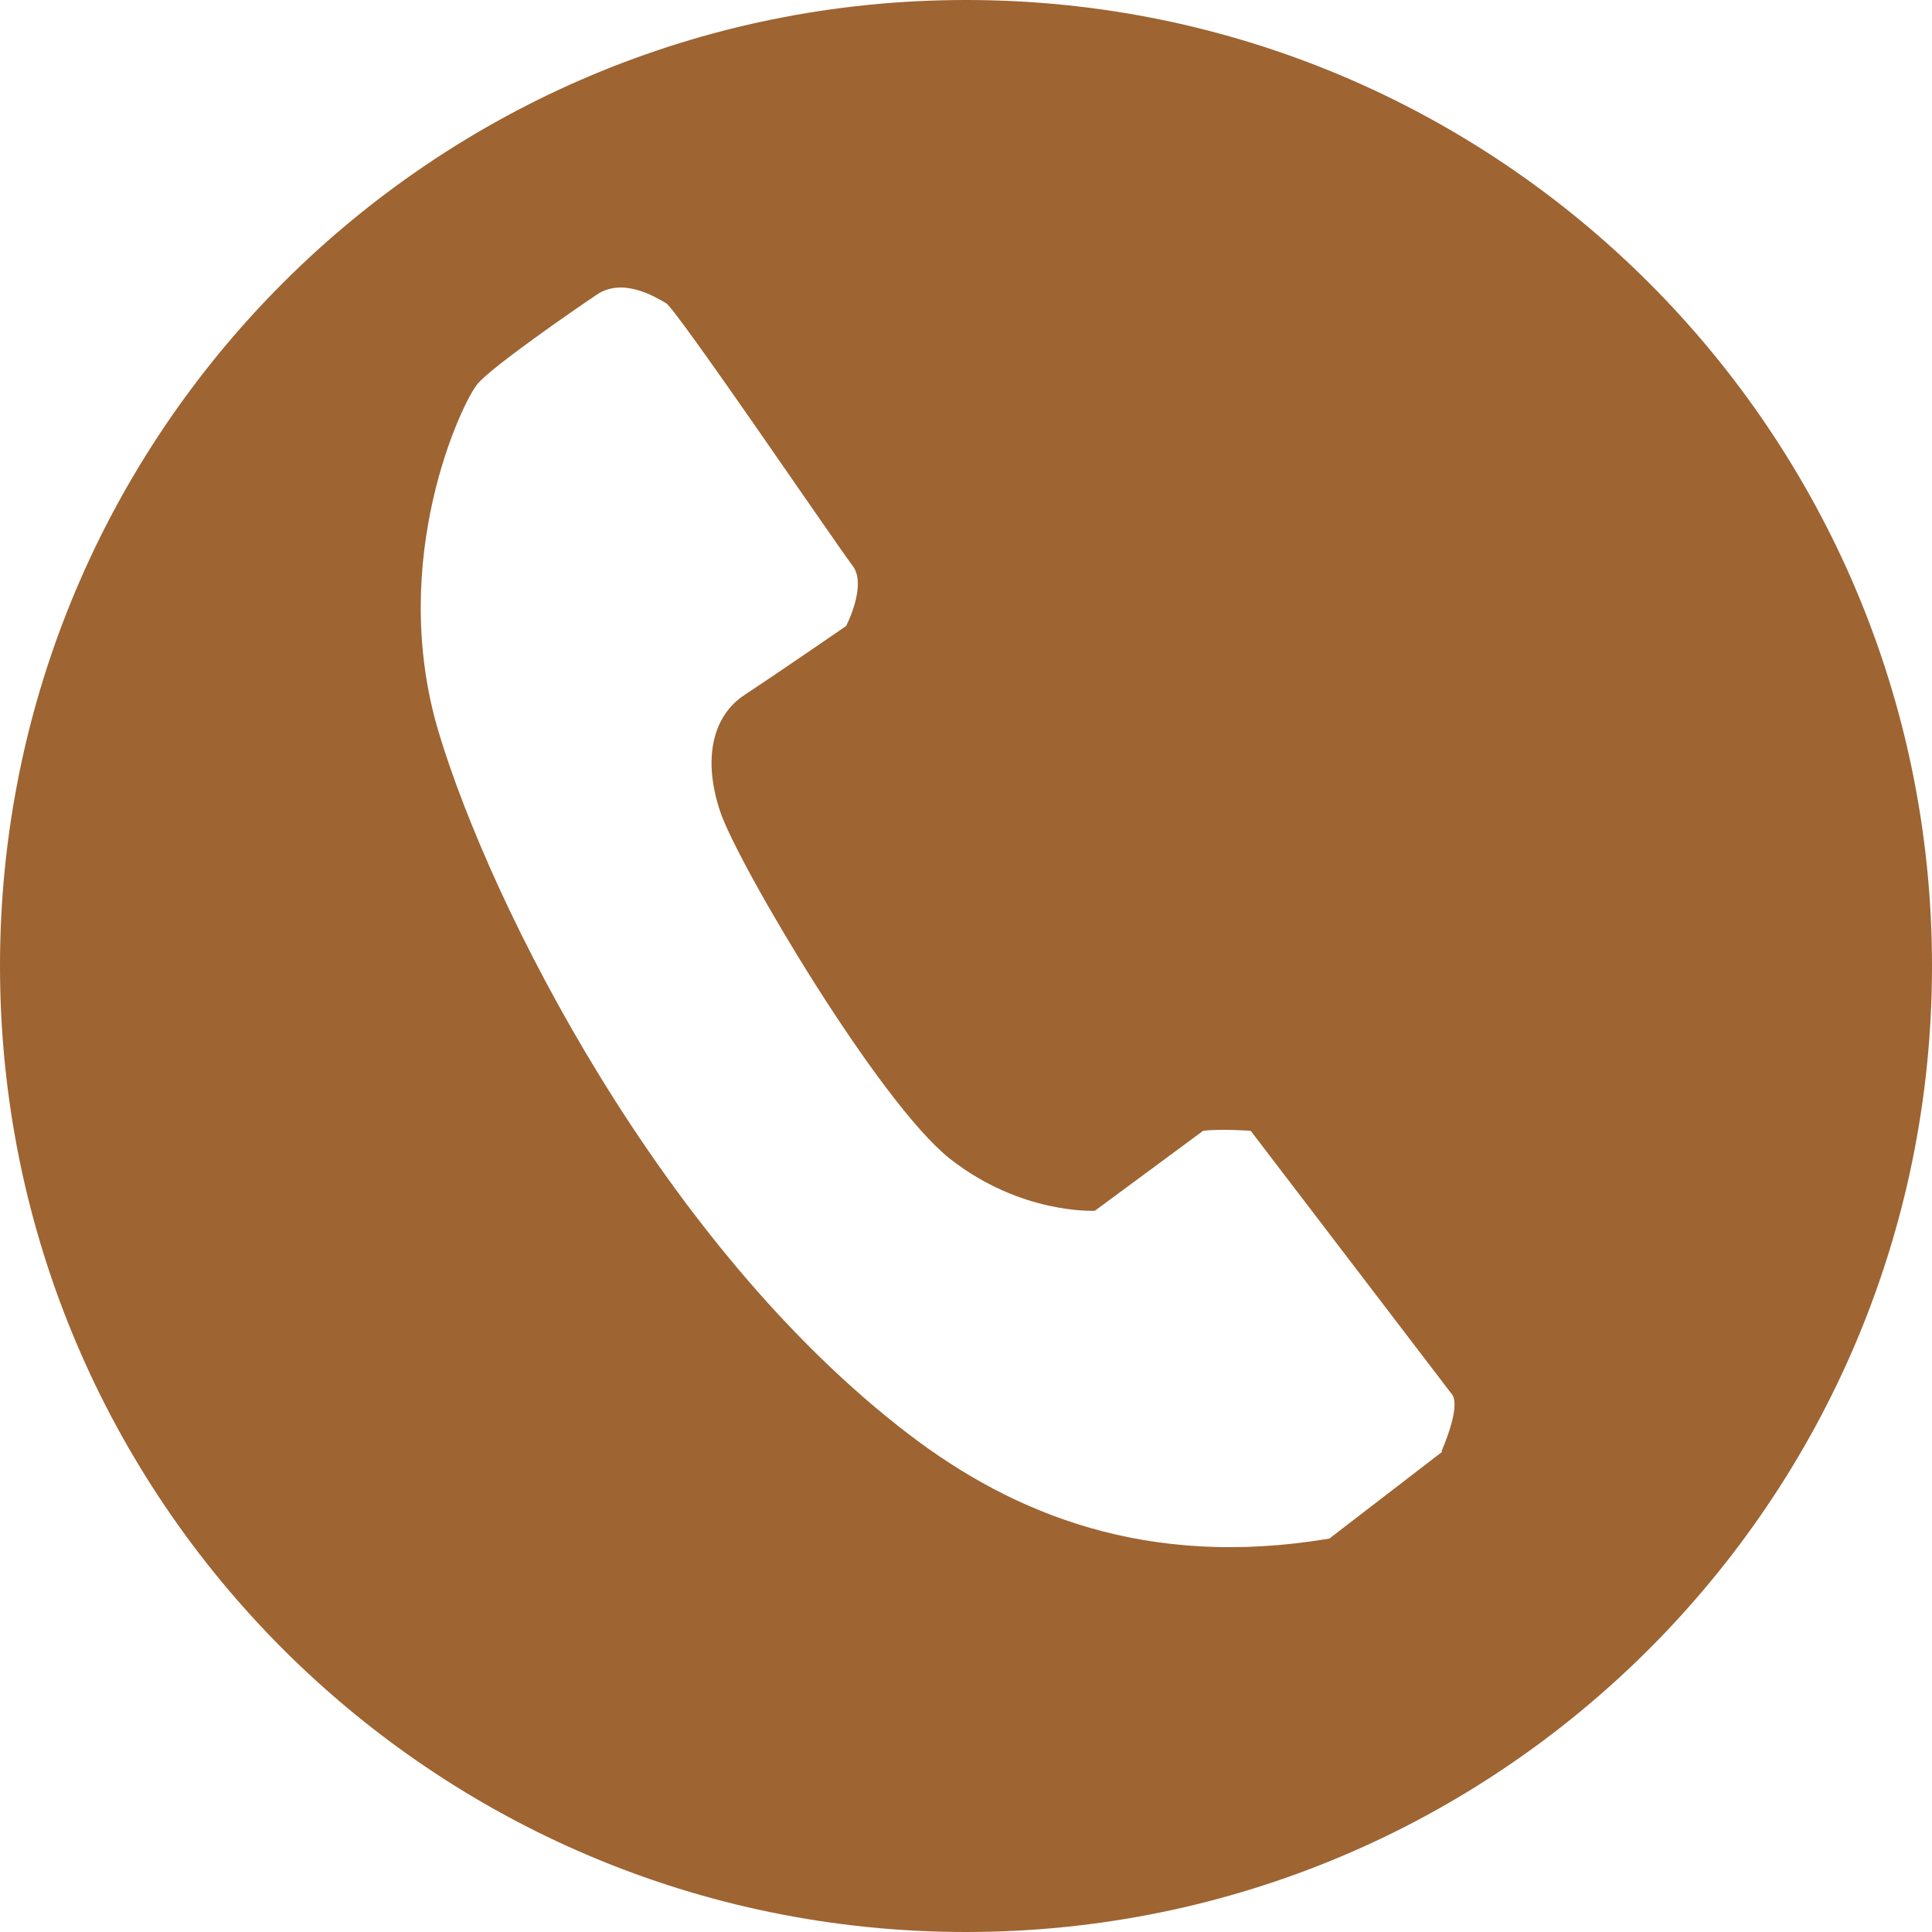 <svg xmlns="http://www.w3.org/2000/svg" data-name="圖層 1" viewBox="0 0 43.02 43.02"><path d="M21.51 0C9.63 0 0 9.63 0 21.51s9.63 21.51 21.51 21.51 21.51-9.63 21.51-21.51S33.39 0 21.51 0m10.6 32.33-2.51 1.93c-4.05.68-7.03-.54-9.36-2.32-5.5-4.2-9.31-11.77-10.47-15.63s.53-7.38.87-7.77 2.07-1.59 2.65-1.98 1.3.05 1.54.19 3.81 5.4 4.15 5.84c.34.43-.14 1.35-.14 1.35S17.3 15 16.57 15.48c-.72.48-.92 1.45-.53 2.6.39 1.16 3.52 6.46 5.11 7.72 1.59 1.25 3.23 1.16 3.23 1.16l2.41-1.78c.39-.05 1.06 0 1.06 0l4.49 5.88c.19.29-.24 1.25-.24 1.25Z" style="fill:#9e6432"/></svg>
